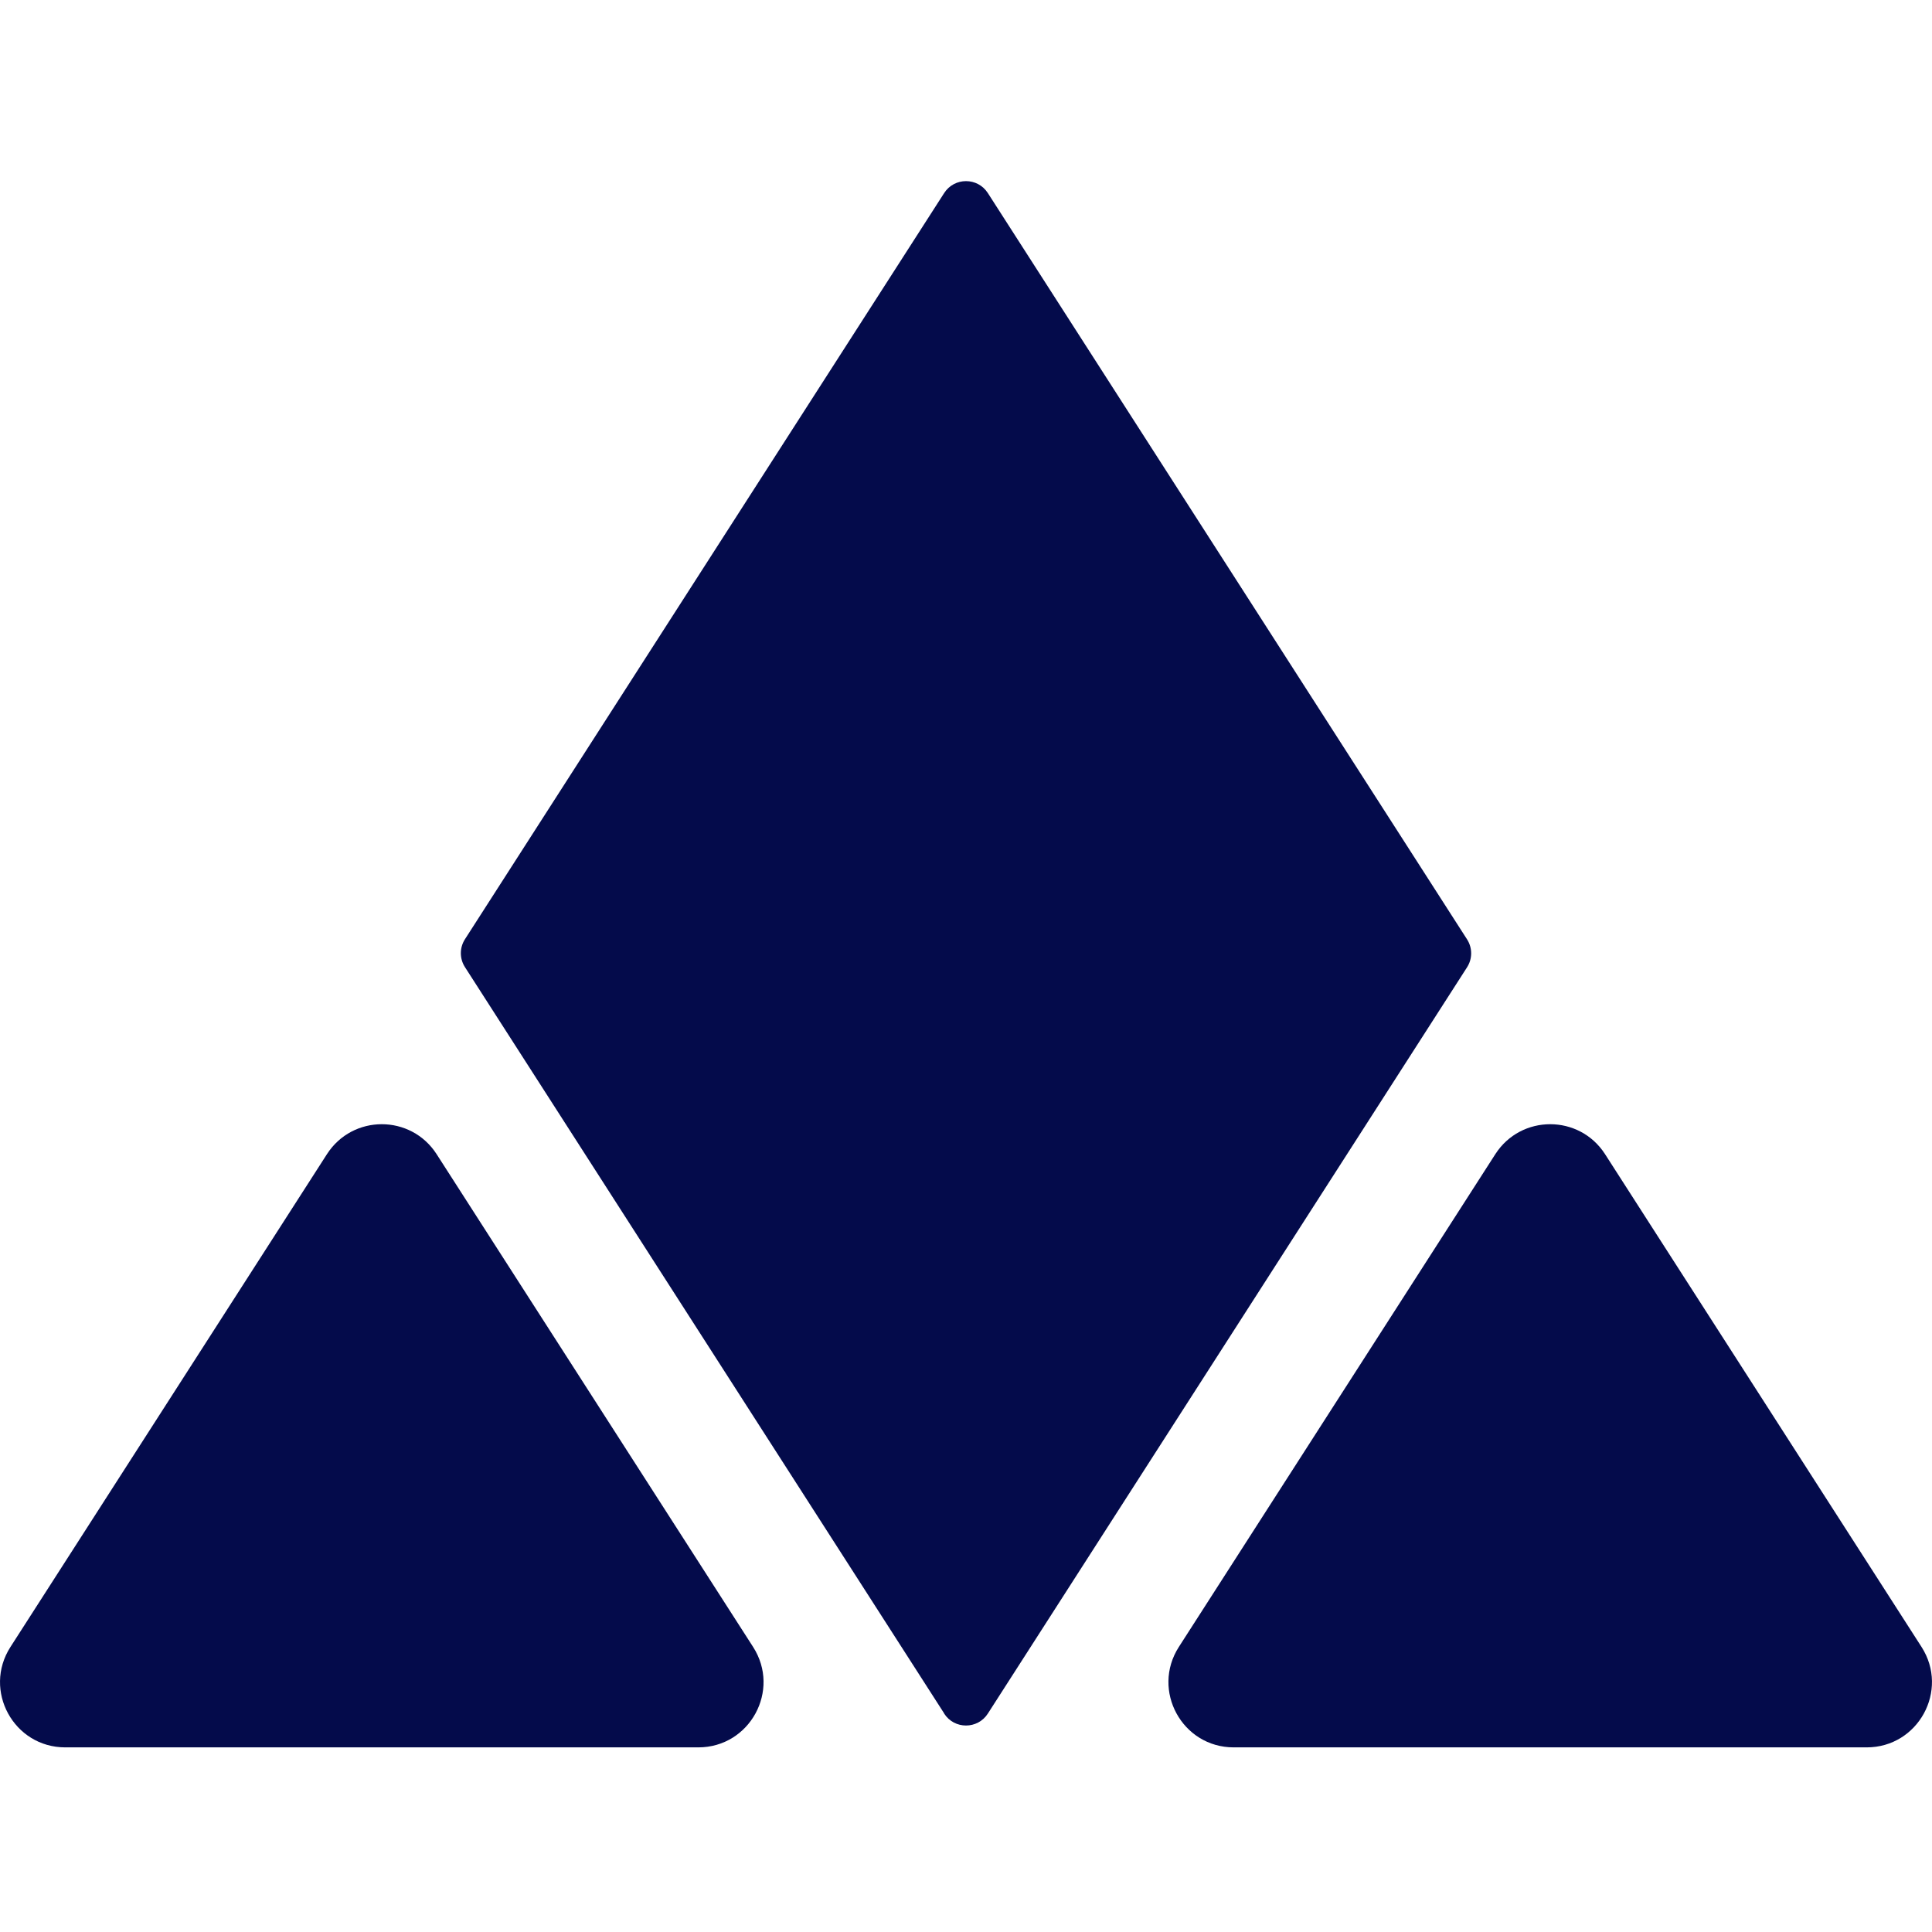 <svg width="32" height="32" viewBox="0 0 32 32" fill="none" xmlns="http://www.w3.org/2000/svg">
<path d="M15.638 28.379L7.702 16.02C7.61 15.878 7.61 15.697 7.702 15.555L15.638 3.198C15.807 2.934 16.193 2.934 16.362 3.198L24.298 15.557C24.39 15.699 24.39 15.881 24.298 16.023L16.362 28.382C16.193 28.646 15.807 28.646 15.638 28.382V28.379Z" fill="#040B4B"/>
<path d="M26.585 19.117L31.827 27.279C32.288 27.998 31.772 28.942 30.918 28.942H25.676H20.434C19.58 28.942 19.065 27.998 19.525 27.279L24.767 19.117C25.193 18.455 26.159 18.455 26.585 19.117Z" fill="#040B4B"/>
<path d="M7.232 19.117L12.474 27.279C12.935 27.998 12.42 28.942 11.566 28.942H6.323H1.081C0.227 28.942 -0.288 27.998 0.173 27.279L5.415 19.117C5.841 18.455 6.806 18.455 7.232 19.117Z" fill="#040B4B"/>
</svg>
